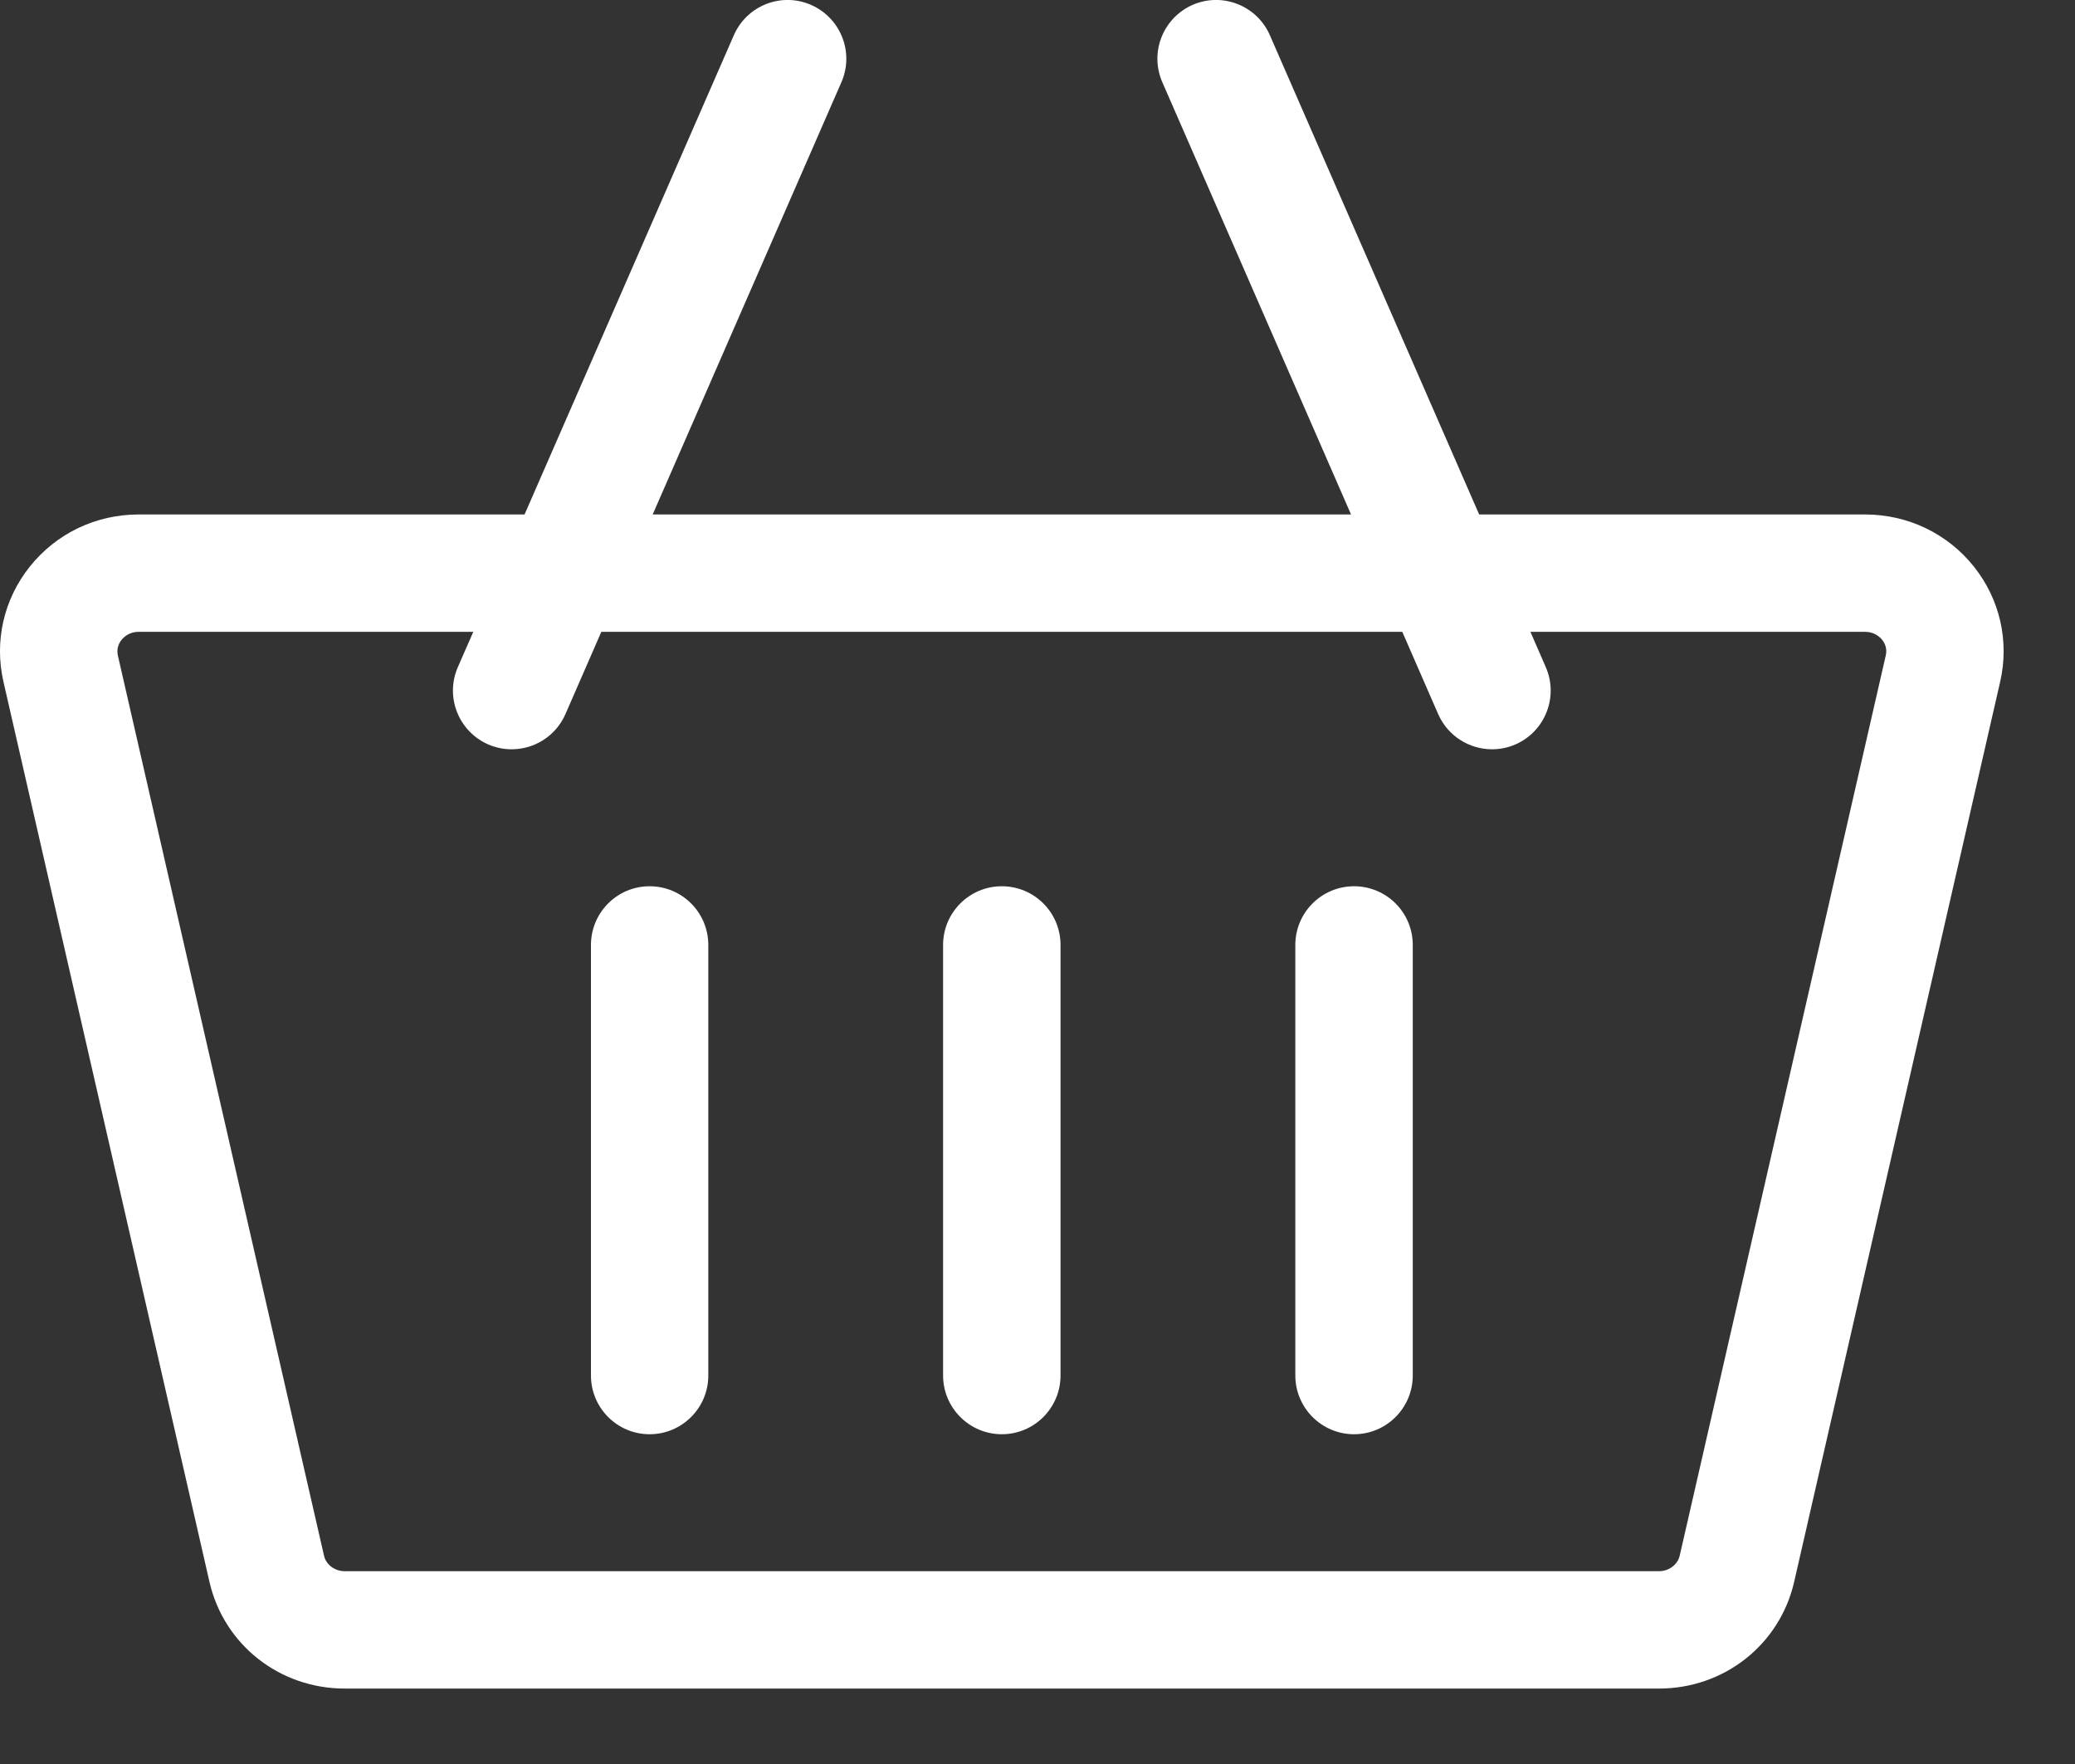 <svg width="20" height="17" viewBox="0 0 20 17" fill="none" xmlns="http://www.w3.org/2000/svg">
<rect x="0" y="0" width="20" height="17" fill="#333333" stroke="none"/>
<path d="M19.026 5.461C18.771 5.141 18.388 4.958 17.976 4.958H14.257L12.24 0.34C12.115 0.053 11.781 -0.078 11.495 0.047C11.209 0.173 11.078 0.506 11.203 0.792L13.022 4.958H6.291L8.11 0.792C8.235 0.506 8.104 0.173 7.817 0.047C7.531 -0.078 7.198 0.053 7.073 0.34L5.056 4.958H1.336C0.924 4.958 0.542 5.141 0.287 5.461C0.036 5.775 -0.056 6.179 0.033 6.569L2.019 15.245C2.158 15.85 2.694 16.273 3.323 16.273H15.99C16.618 16.273 17.154 15.85 17.293 15.245L19.279 6.569C19.368 6.179 19.276 5.775 19.026 5.461ZM15.99 15.142H3.323C3.227 15.142 3.142 15.079 3.123 14.992L1.136 6.317C1.121 6.249 1.147 6.197 1.172 6.166C1.195 6.138 1.247 6.089 1.336 6.089H4.562L4.413 6.429C4.288 6.715 4.419 7.048 4.705 7.174C4.779 7.206 4.856 7.221 4.932 7.221C5.15 7.221 5.357 7.094 5.45 6.882L5.796 6.089H13.516L13.862 6.882C13.955 7.094 14.163 7.221 14.381 7.221C14.457 7.221 14.533 7.206 14.607 7.174C14.893 7.049 15.024 6.715 14.899 6.429L14.751 6.089H17.976C18.066 6.089 18.118 6.138 18.141 6.166C18.166 6.197 18.192 6.249 18.176 6.317L16.19 14.992C16.17 15.079 16.086 15.142 15.99 15.142Z" fill="white"/>
<path d="M6.261 8.541C5.949 8.541 5.696 8.794 5.696 9.107V13.256C5.696 13.568 5.949 13.822 6.261 13.822C6.574 13.822 6.827 13.568 6.827 13.256V9.107C6.827 8.794 6.574 8.541 6.261 8.541Z" fill="white"/>
<path d="M9.656 8.541C9.344 8.541 9.09 8.794 9.09 9.107V13.256C9.09 13.568 9.344 13.822 9.656 13.822C9.969 13.822 10.222 13.568 10.222 13.256V9.107C10.222 8.794 9.969 8.541 9.656 8.541Z" fill="white"/>
<path d="M13.051 8.541C12.739 8.541 12.485 8.794 12.485 9.107V13.256C12.485 13.568 12.739 13.822 13.051 13.822C13.364 13.822 13.617 13.568 13.617 13.256V9.107C13.617 8.794 13.364 8.541 13.051 8.541Z" fill="white"/>
</svg>
